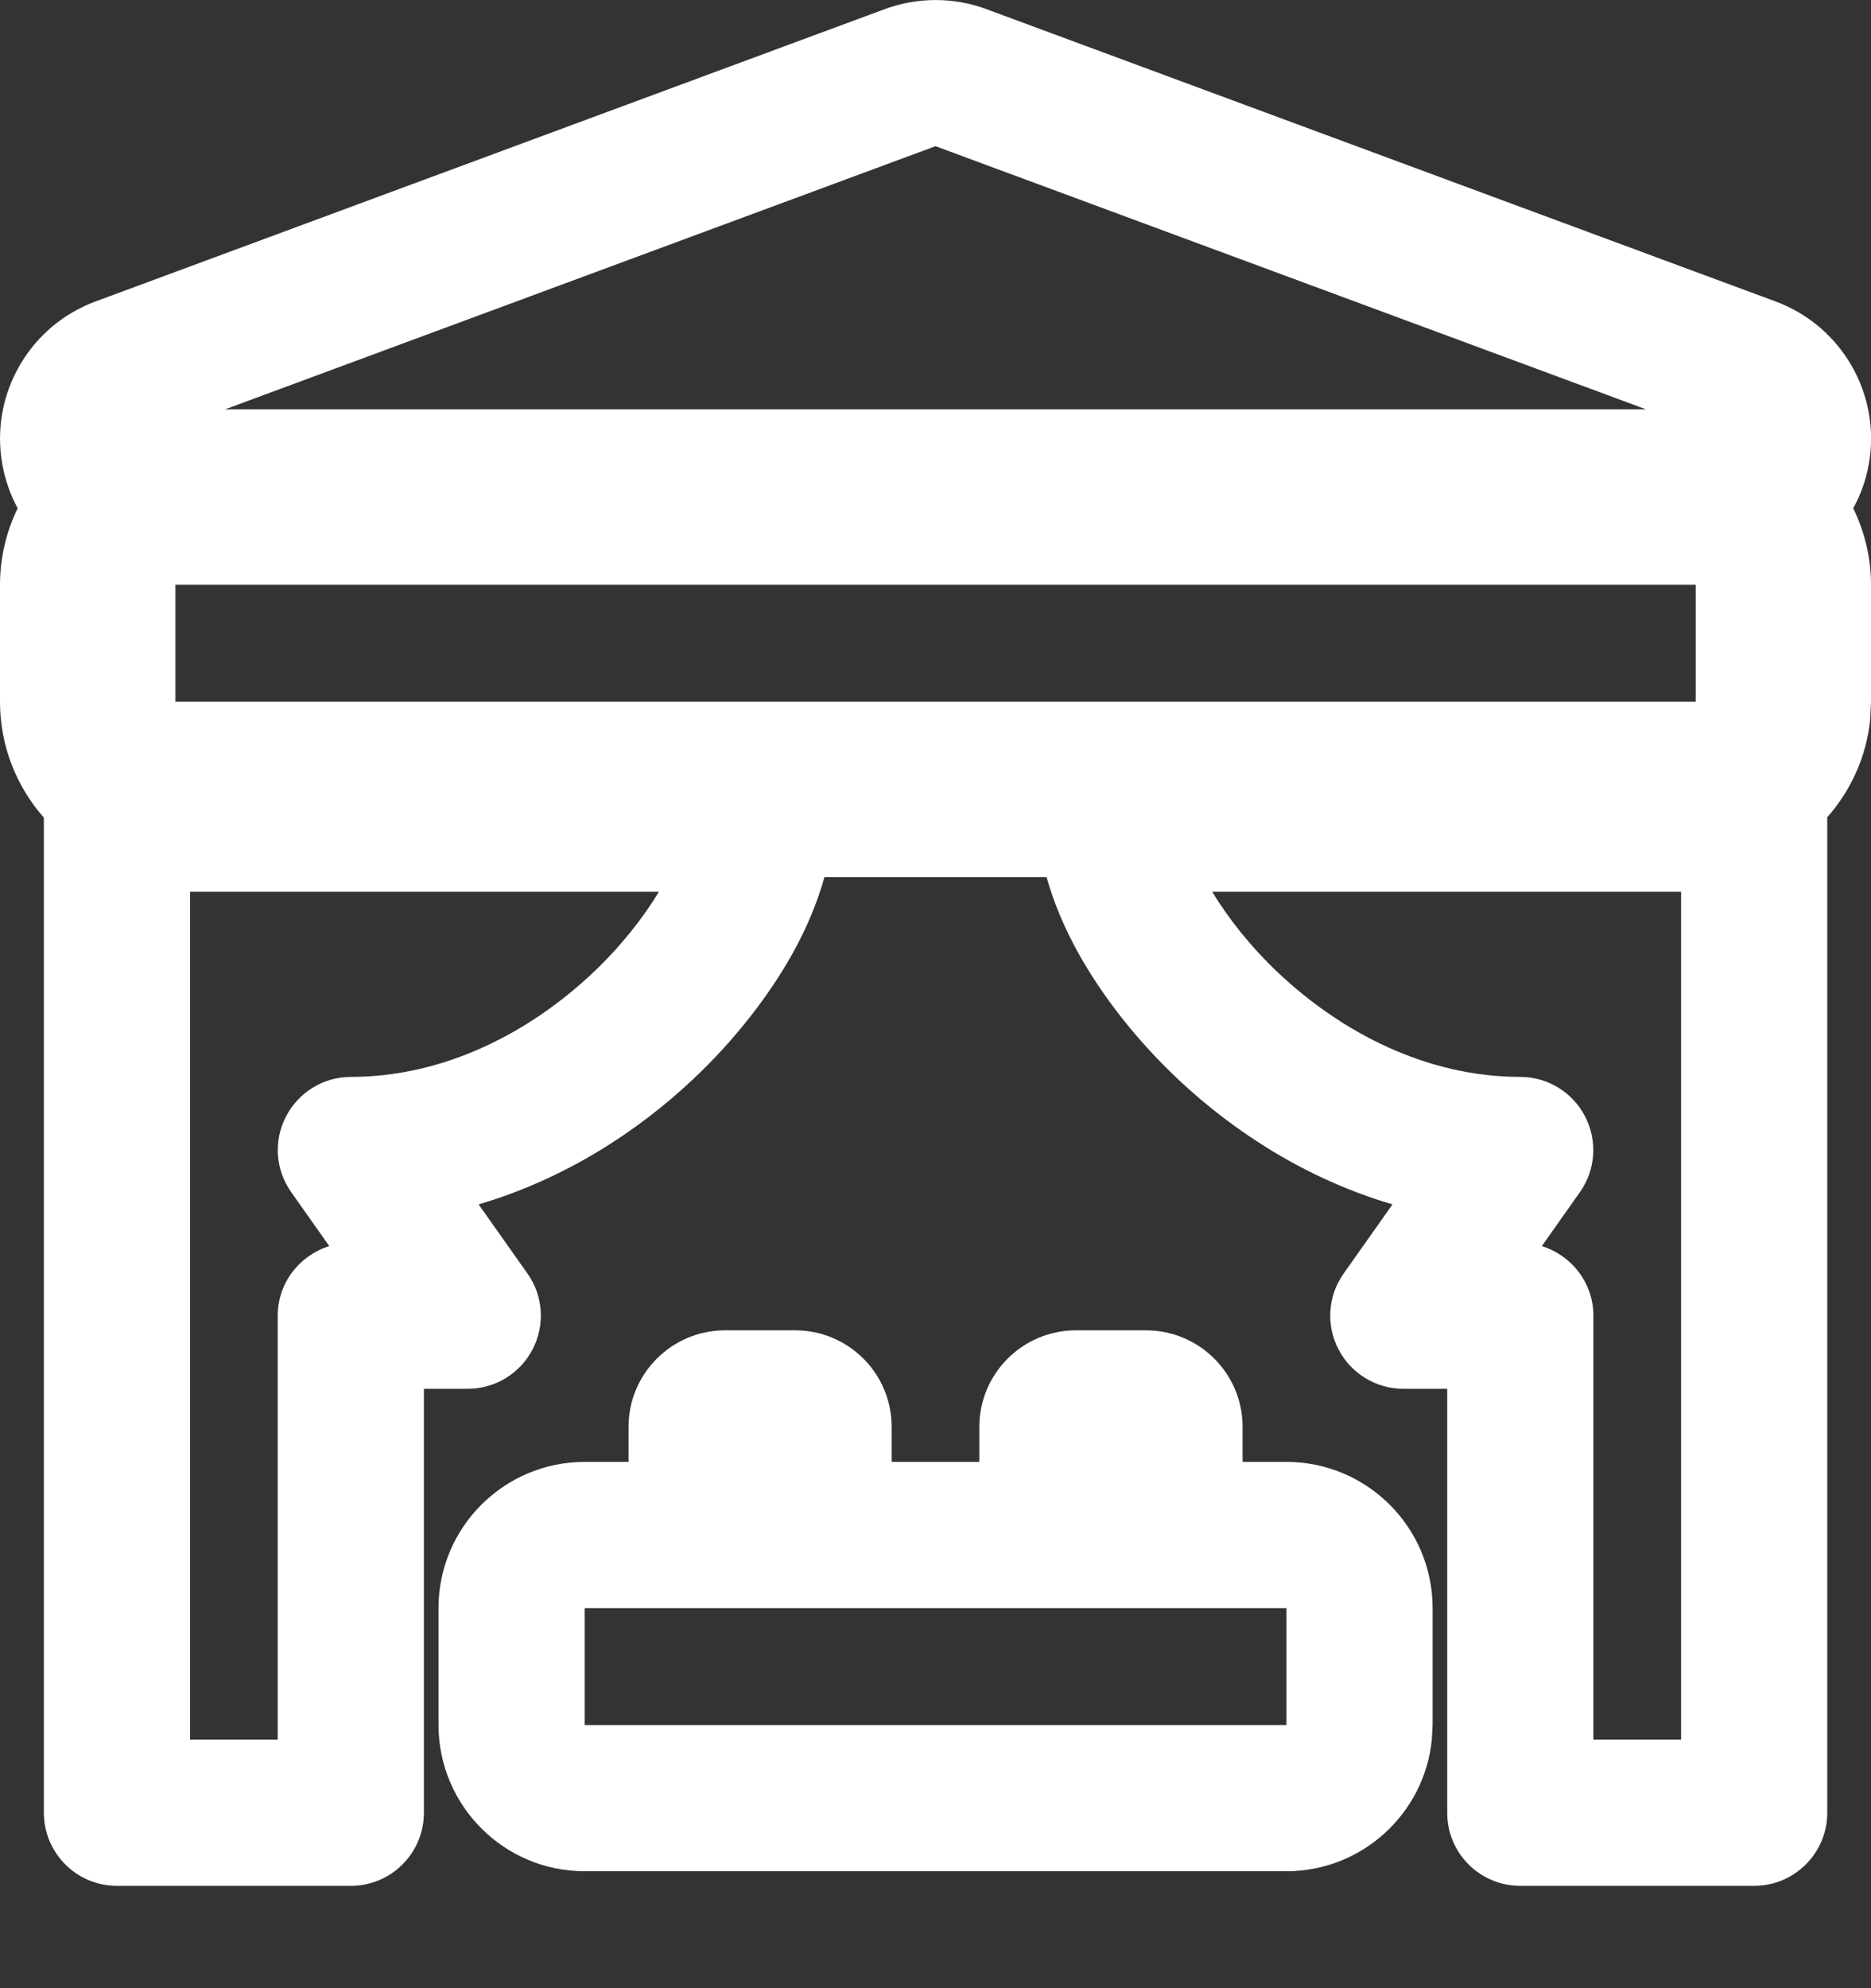 <svg width="16" height="17" viewBox="0 0 16 17" fill="none" xmlns="http://www.w3.org/2000/svg">
<rect x="0" y="0" width="16" height="17" fill="#333333" stroke="none"/>
<path d="M7.566 0.078C7.846 -0.025 8.155 -0.026 8.435 0.078L15.185 2.578C15.752 2.789 16.088 3.375 15.981 3.971C15.957 4.105 15.911 4.231 15.848 4.346C15.944 4.544 16 4.765 16 5V6L15.993 6.153C15.96 6.473 15.826 6.762 15.624 6.99C15.625 6.993 15.626 6.997 15.626 7V15.5C15.626 15.845 15.345 16.125 15.001 16.125H13.001C12.655 16.125 12.376 15.845 12.376 15.5V11.875H12.001C11.767 11.875 11.553 11.744 11.446 11.537C11.338 11.33 11.355 11.08 11.49 10.89L11.908 10.298C11.179 10.084 10.553 9.68 10.072 9.226C9.716 8.89 9.424 8.514 9.219 8.145C9.106 7.94 9.011 7.721 8.95 7.5H7.05C6.989 7.721 6.895 7.94 6.782 8.145C6.577 8.514 6.285 8.89 5.929 9.226C5.448 9.68 4.822 10.084 4.093 10.298L4.511 10.89C4.646 11.08 4.662 11.33 4.555 11.537C4.448 11.744 4.234 11.875 4 11.875H3.625V15.5C3.625 15.845 3.345 16.125 3 16.125H1C0.655 16.125 0.376 15.845 0.375 15.5V6.991C0.142 6.727 0 6.38 0 6V5C0 4.765 0.055 4.544 0.151 4.346C0.089 4.231 0.044 4.105 0.02 3.971C-0.087 3.375 0.249 2.788 0.816 2.578L7.566 0.078ZM6.8 11.375C7.256 11.375 7.625 11.745 7.625 12.2V12.5H8.375V12.2C8.375 11.745 8.745 11.375 9.201 11.375H9.8C10.256 11.375 10.626 11.745 10.626 12.2V12.5H11.001C11.691 12.5 12.251 13.06 12.251 13.75V14.75L12.244 14.878C12.18 15.508 11.647 16 11.001 16H5C4.31 16 3.751 15.44 3.75 14.75V13.75C3.75 13.06 4.31 12.5 5 12.5H5.375V12.2C5.375 11.745 5.745 11.375 6.201 11.375H6.8ZM1.625 14.875H2.375V11.25C2.375 10.969 2.561 10.734 2.816 10.655L2.49 10.193C2.355 10.003 2.338 9.753 2.446 9.546C2.553 9.339 2.767 9.208 3 9.208C3.8 9.208 4.529 8.829 5.072 8.316C5.309 8.092 5.498 7.85 5.635 7.625H1.625V14.875ZM10.366 7.625C10.503 7.85 10.692 8.092 10.929 8.316C11.472 8.829 12.201 9.208 13.001 9.208C13.234 9.208 13.448 9.339 13.555 9.546C13.662 9.753 13.646 10.003 13.511 10.193L13.185 10.655C13.44 10.734 13.626 10.97 13.626 11.25V14.875H14.376V7.625H10.366ZM5 14.75H11.001V13.75H5V14.75ZM1.5 6H14.501V5H1.5V6ZM1.925 3.5H14.076L8 1.25L1.925 3.5Z" fill="white"/>
</svg>

